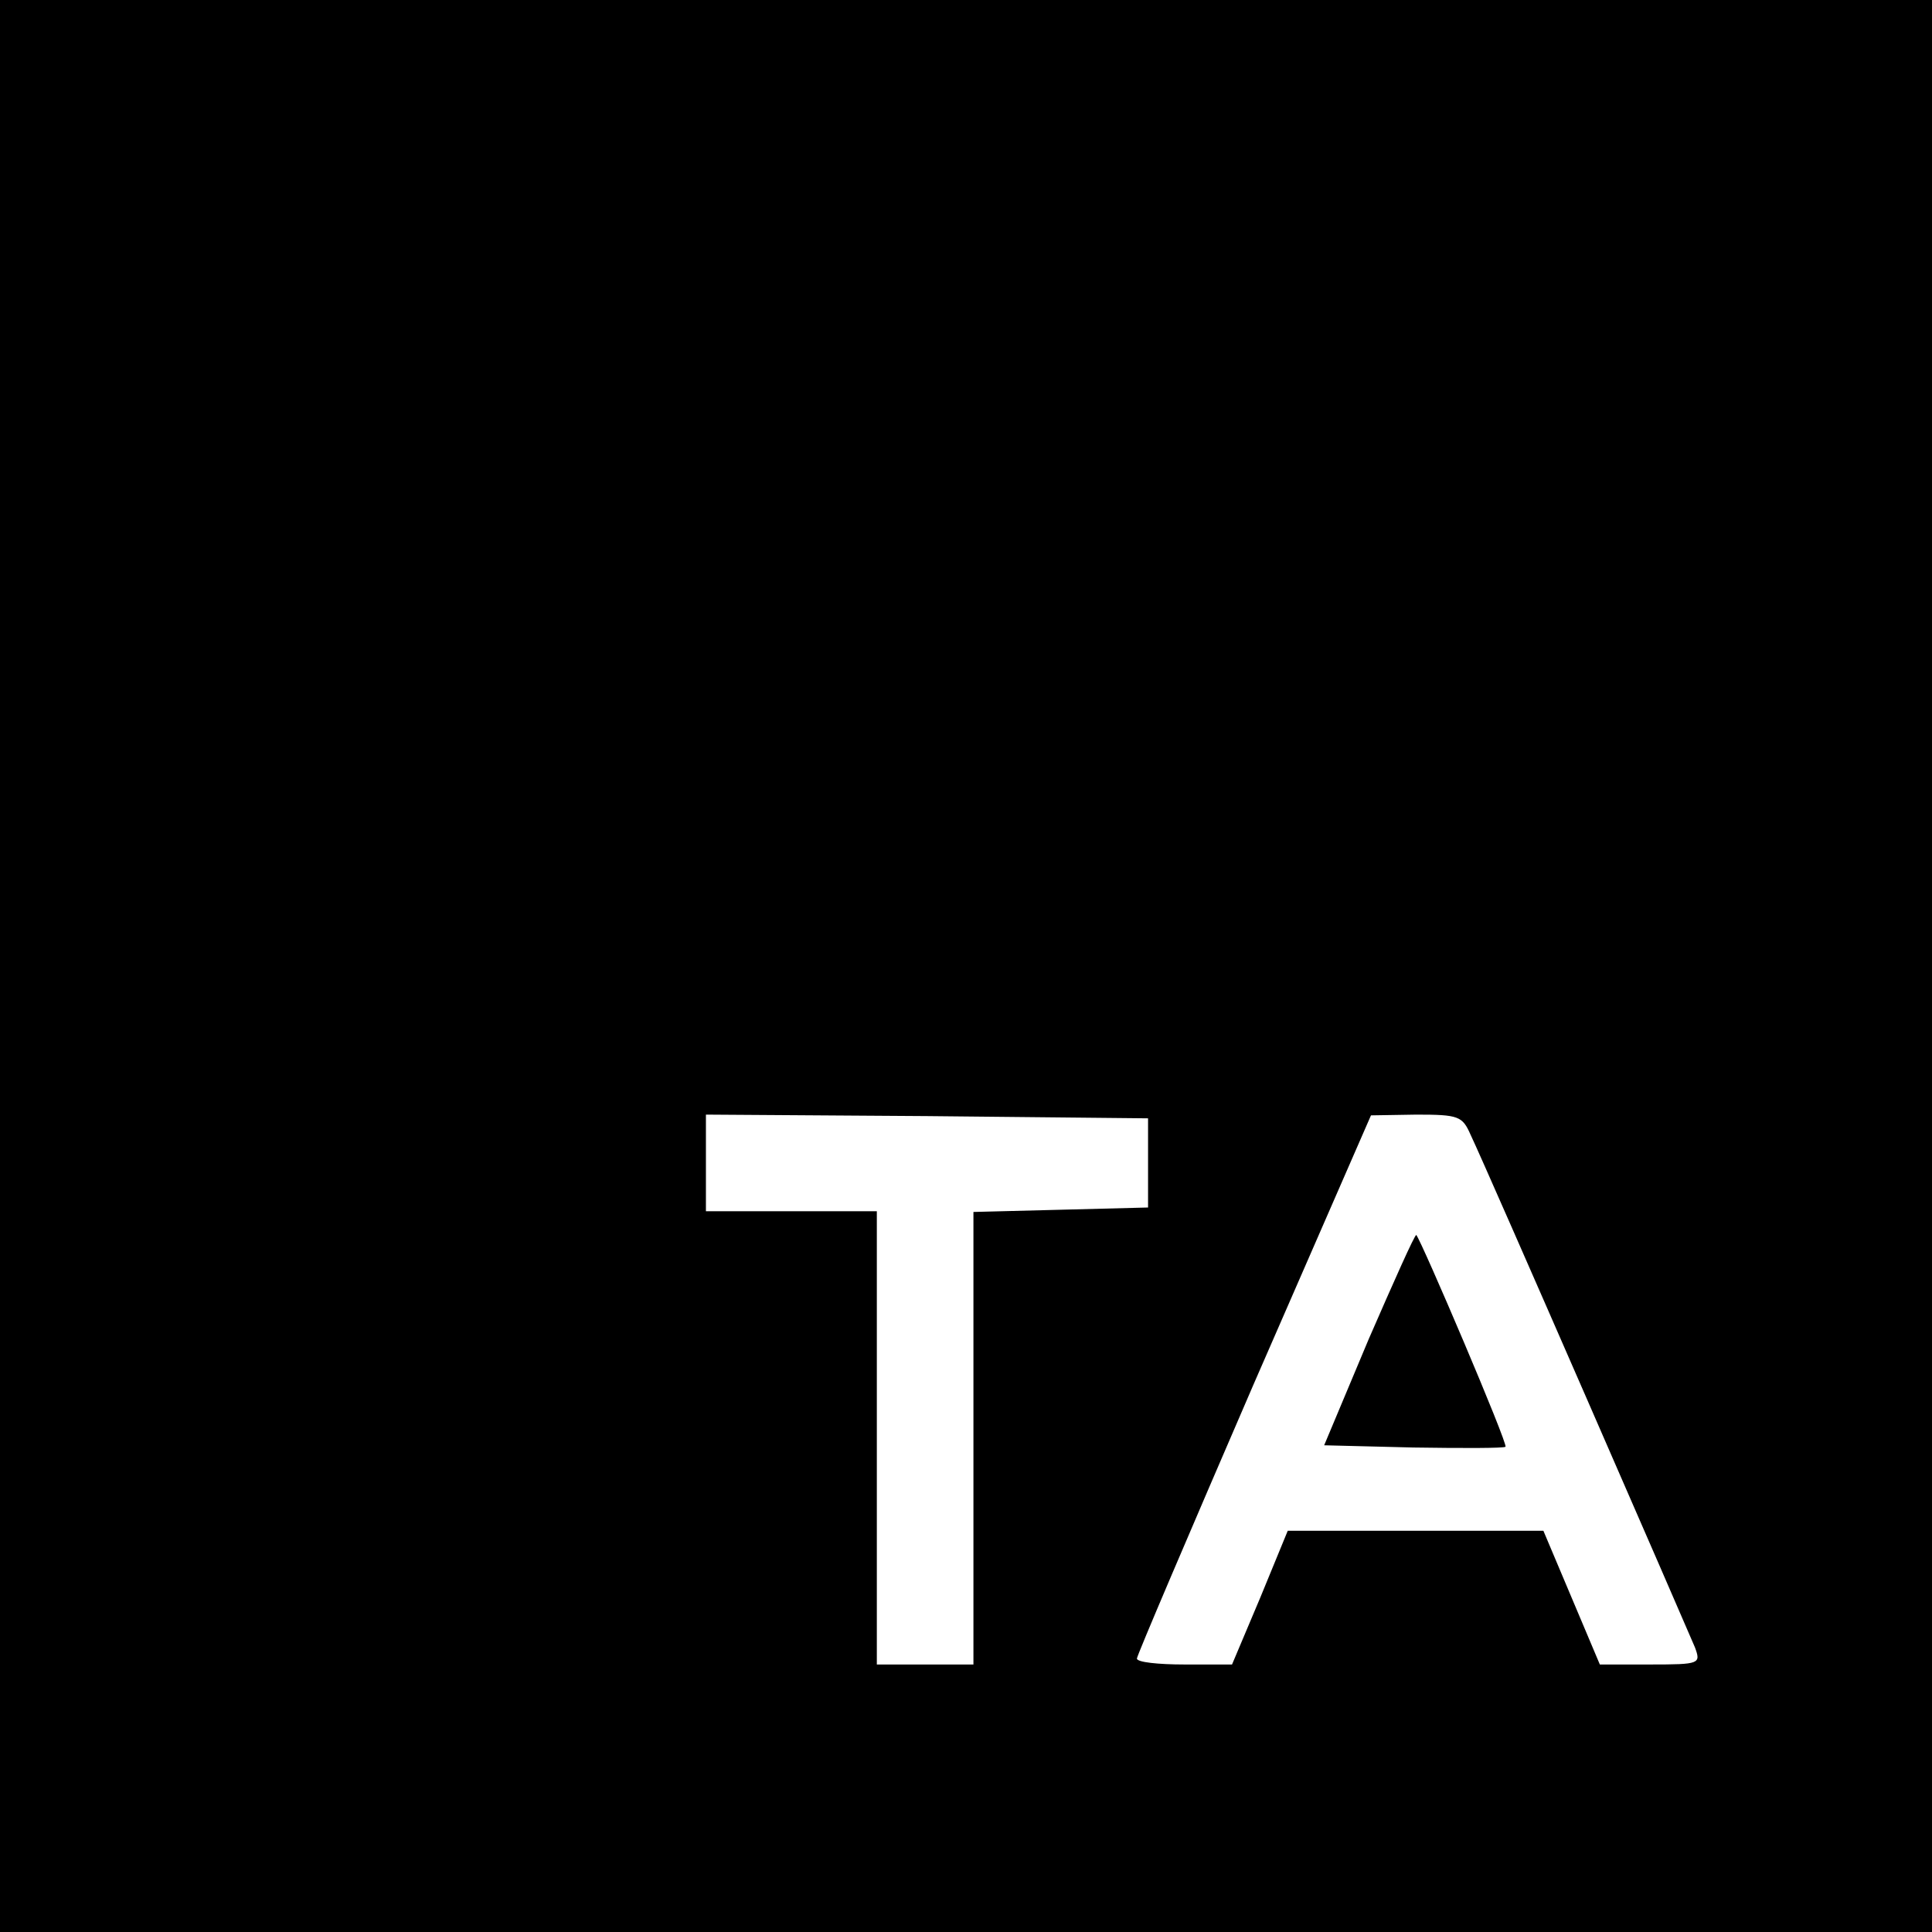 <?xml version="1.0" standalone="no"?>
<!DOCTYPE svg PUBLIC "-//W3C//DTD SVG 20010904//EN"
 "http://www.w3.org/TR/2001/REC-SVG-20010904/DTD/svg10.dtd">
<svg version="1.0" xmlns="http://www.w3.org/2000/svg"
 width="260pt" height="260pt" viewBox="0 0 260 260"
 preserveAspectRatio="xMidYMid meet">
<g transform="translate(0,260) scale(0.1,-0.1)"
fill="#000000" stroke="none">
<path d="M0 1300 l0 -1300 1300 0 1300 0 0 1300 0 1300 -1300 0 -1300 0 0
-1300z m1545 -265 l0 -60 -117 -3 -118 -3 0 -304 0 -305 -65 0 -65 0 0 305 0
305 -115 0 -115 0 0 65 0 65 298 -2 297 -3 0 -60z m434 38 c22 -46 292 -666
302 -690 8 -22 7 -23 -60 -23 l-68 0 -38 90 -38 90 -172 0 -172 0 -37 -90 -38
-90 -64 0 c-35 0 -64 3 -64 8 0 4 71 170 157 369 l158 362 61 1 c57 0 62 -2
73 -27z"/>
<path d="M1842 798 l-60 -143 120 -3 c66 -1 122 -1 124 1 4 3 -113 277 -120
285 -2 1 -30 -62 -64 -140z"/>
</g>
</svg>
